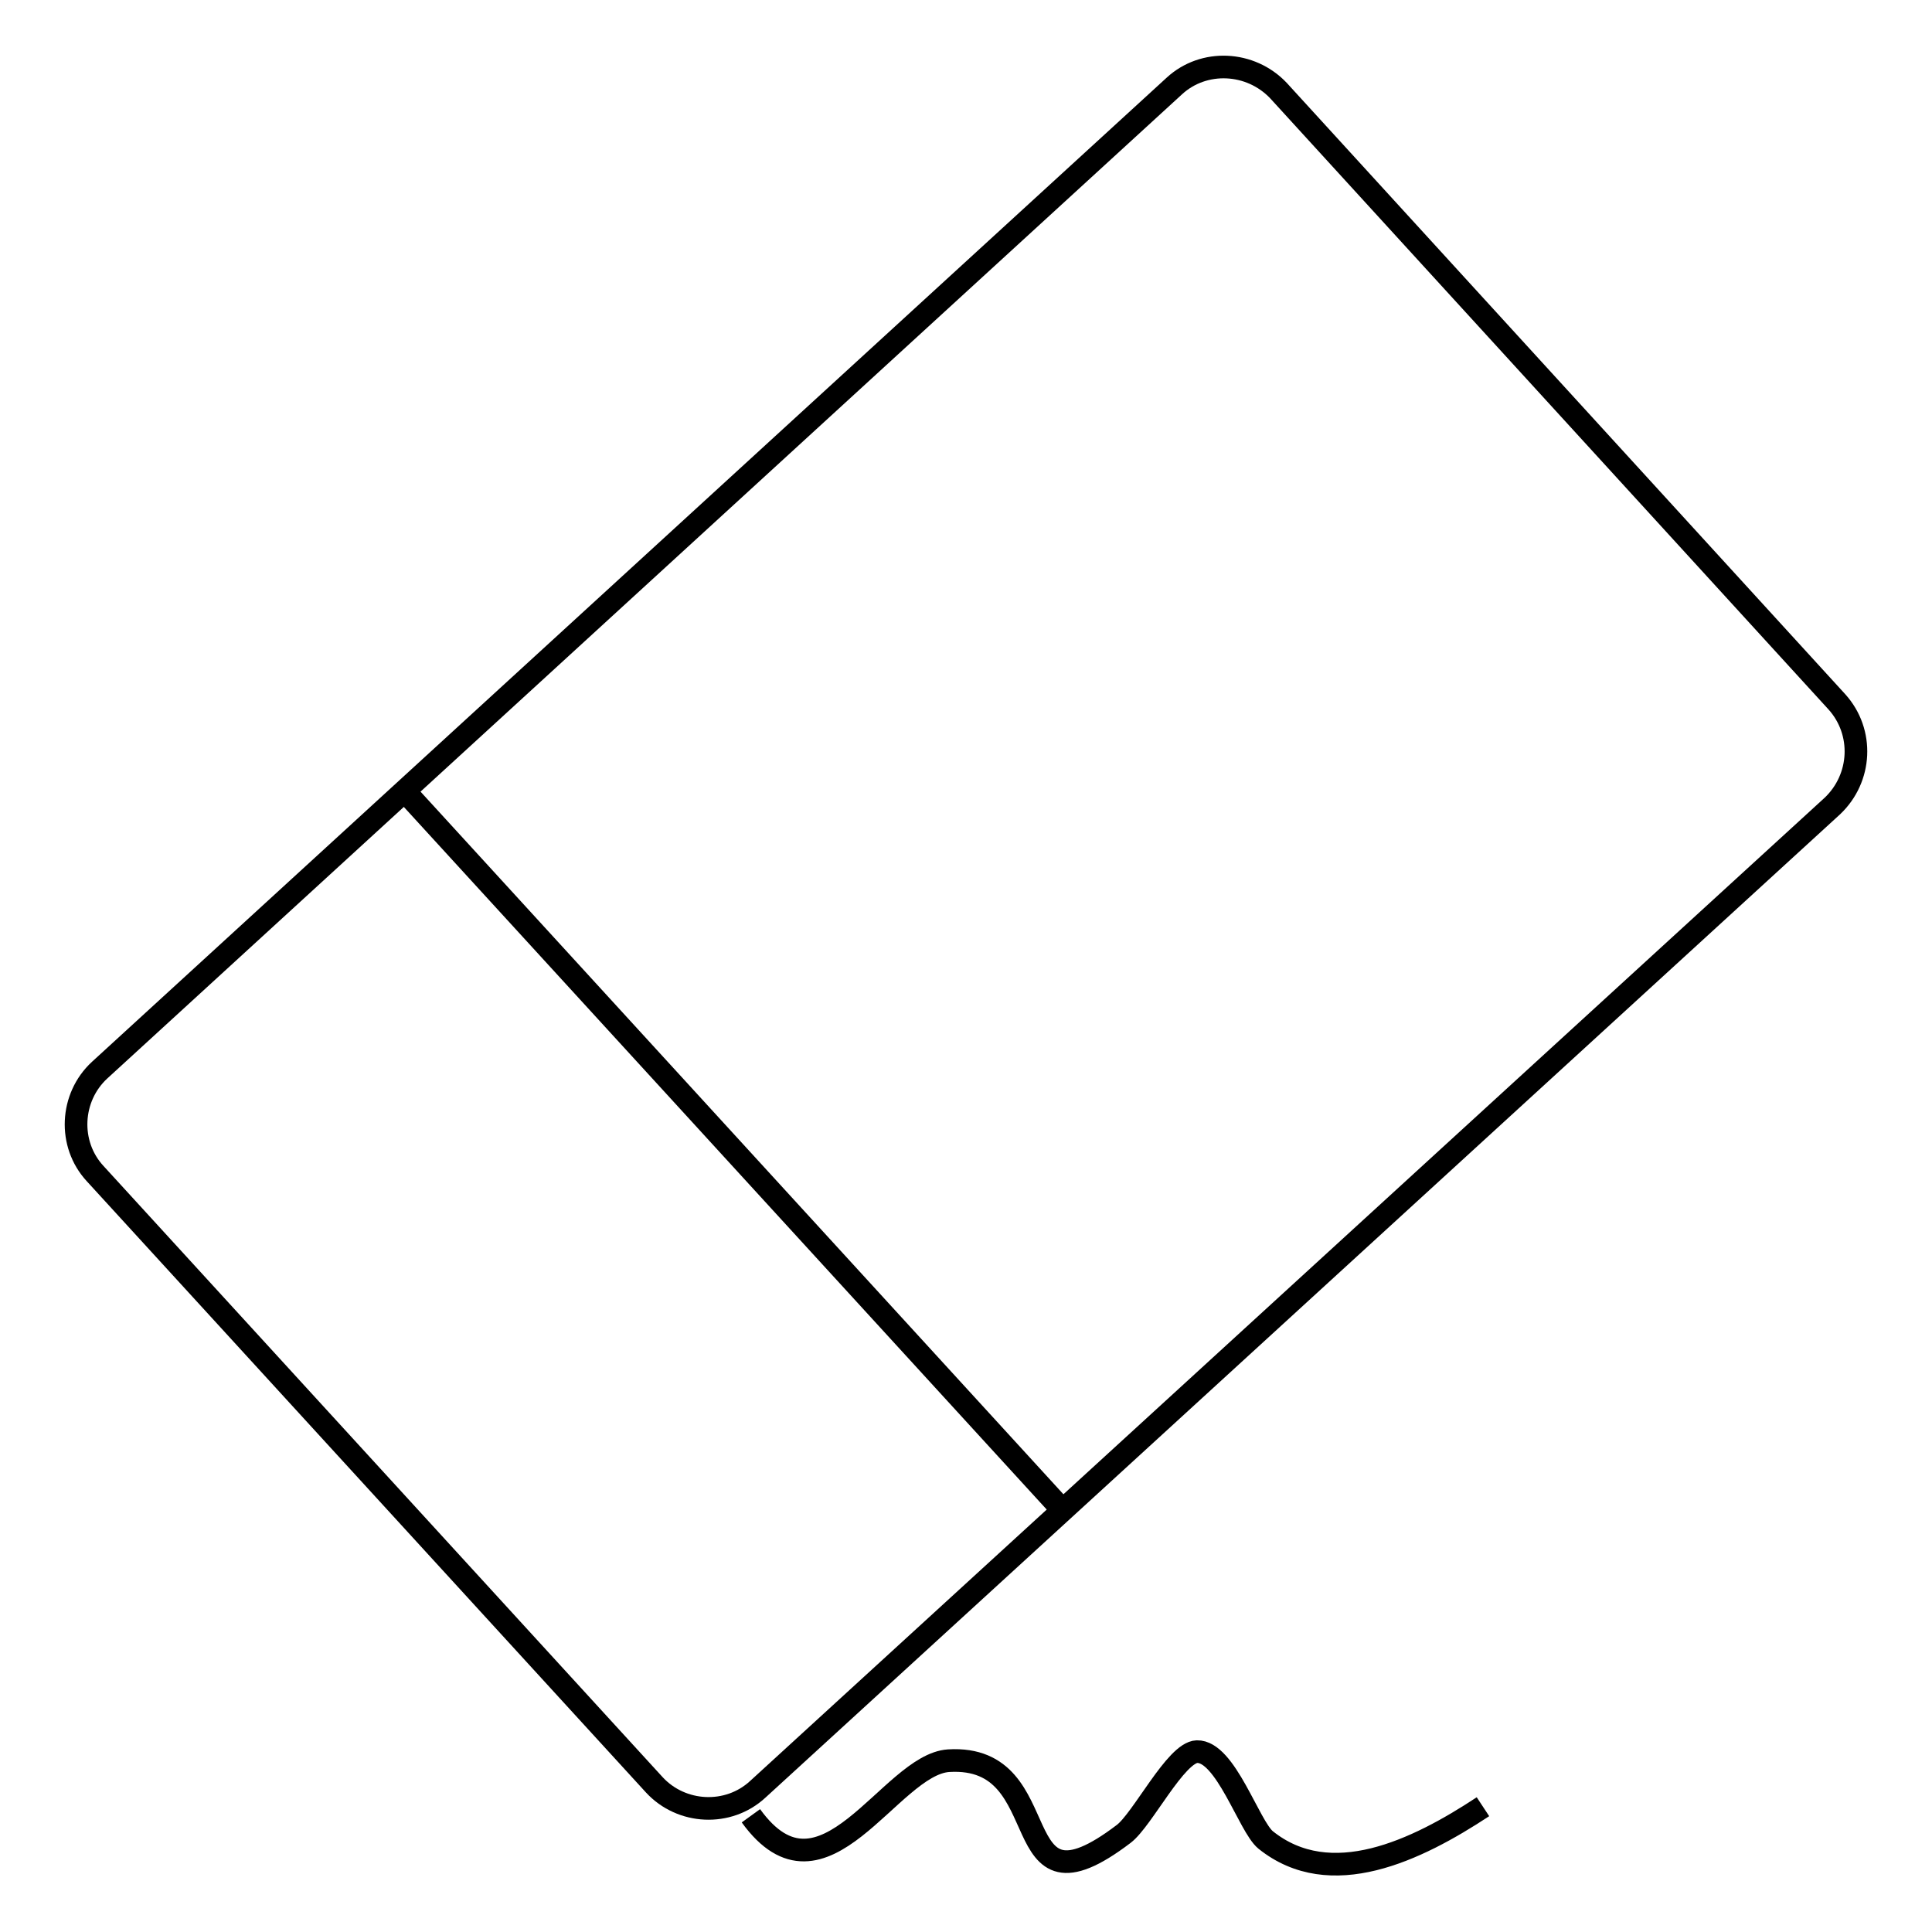 <?xml version="1.0" encoding="utf-8"?>
<!-- Svg Vector Icons : http://www.onlinewebfonts.com/icon -->
<!DOCTYPE svg PUBLIC "-//W3C//DTD SVG 1.1//EN" "http://www.w3.org/Graphics/SVG/1.1/DTD/svg11.dtd">
<svg version="1.1" xmlns="http://www.w3.org/2000/svg" xmlns:xlink="http://www.w3.org/1999/xlink" x="0px" y="0px" viewBox="0 0 256 256" enable-background="new 0 0 256 256" xml:space="preserve">
<g><g><path stroke-width="3" fill-opacity="0" stroke="#000000"  d="M243.4,93c3.6,4,3.3,10.1-0.6,13.8L100.4,237.1c-3.9,3.6-10.1,3.3-13.7-0.6l-74.1-81c-3.6-3.9-3.3-10.1,0.6-13.7L155.6,11.4c3.9-3.6,10.1-3.3,13.8,0.6L243.4,93z"/><path stroke-width="3" fill-opacity="0" stroke="#000000"  d="M53.6,104.8l87.2,95.3L53.6,104.8z"/><path stroke-width="3" fill-opacity="0" stroke="#000000"  d="M99.5,240.6c9.6,13.3,18.4-6.8,26.2-7.3c14.9-0.9,6.9,22.1,23.2,9.7c2.5-1.9,6.9-10.8,9.7-10.9c3.8-0.1,6.9,9.9,9.1,11.7c8.6,6.9,20,1.4,28.8-4.4"/></g></g>
</svg>